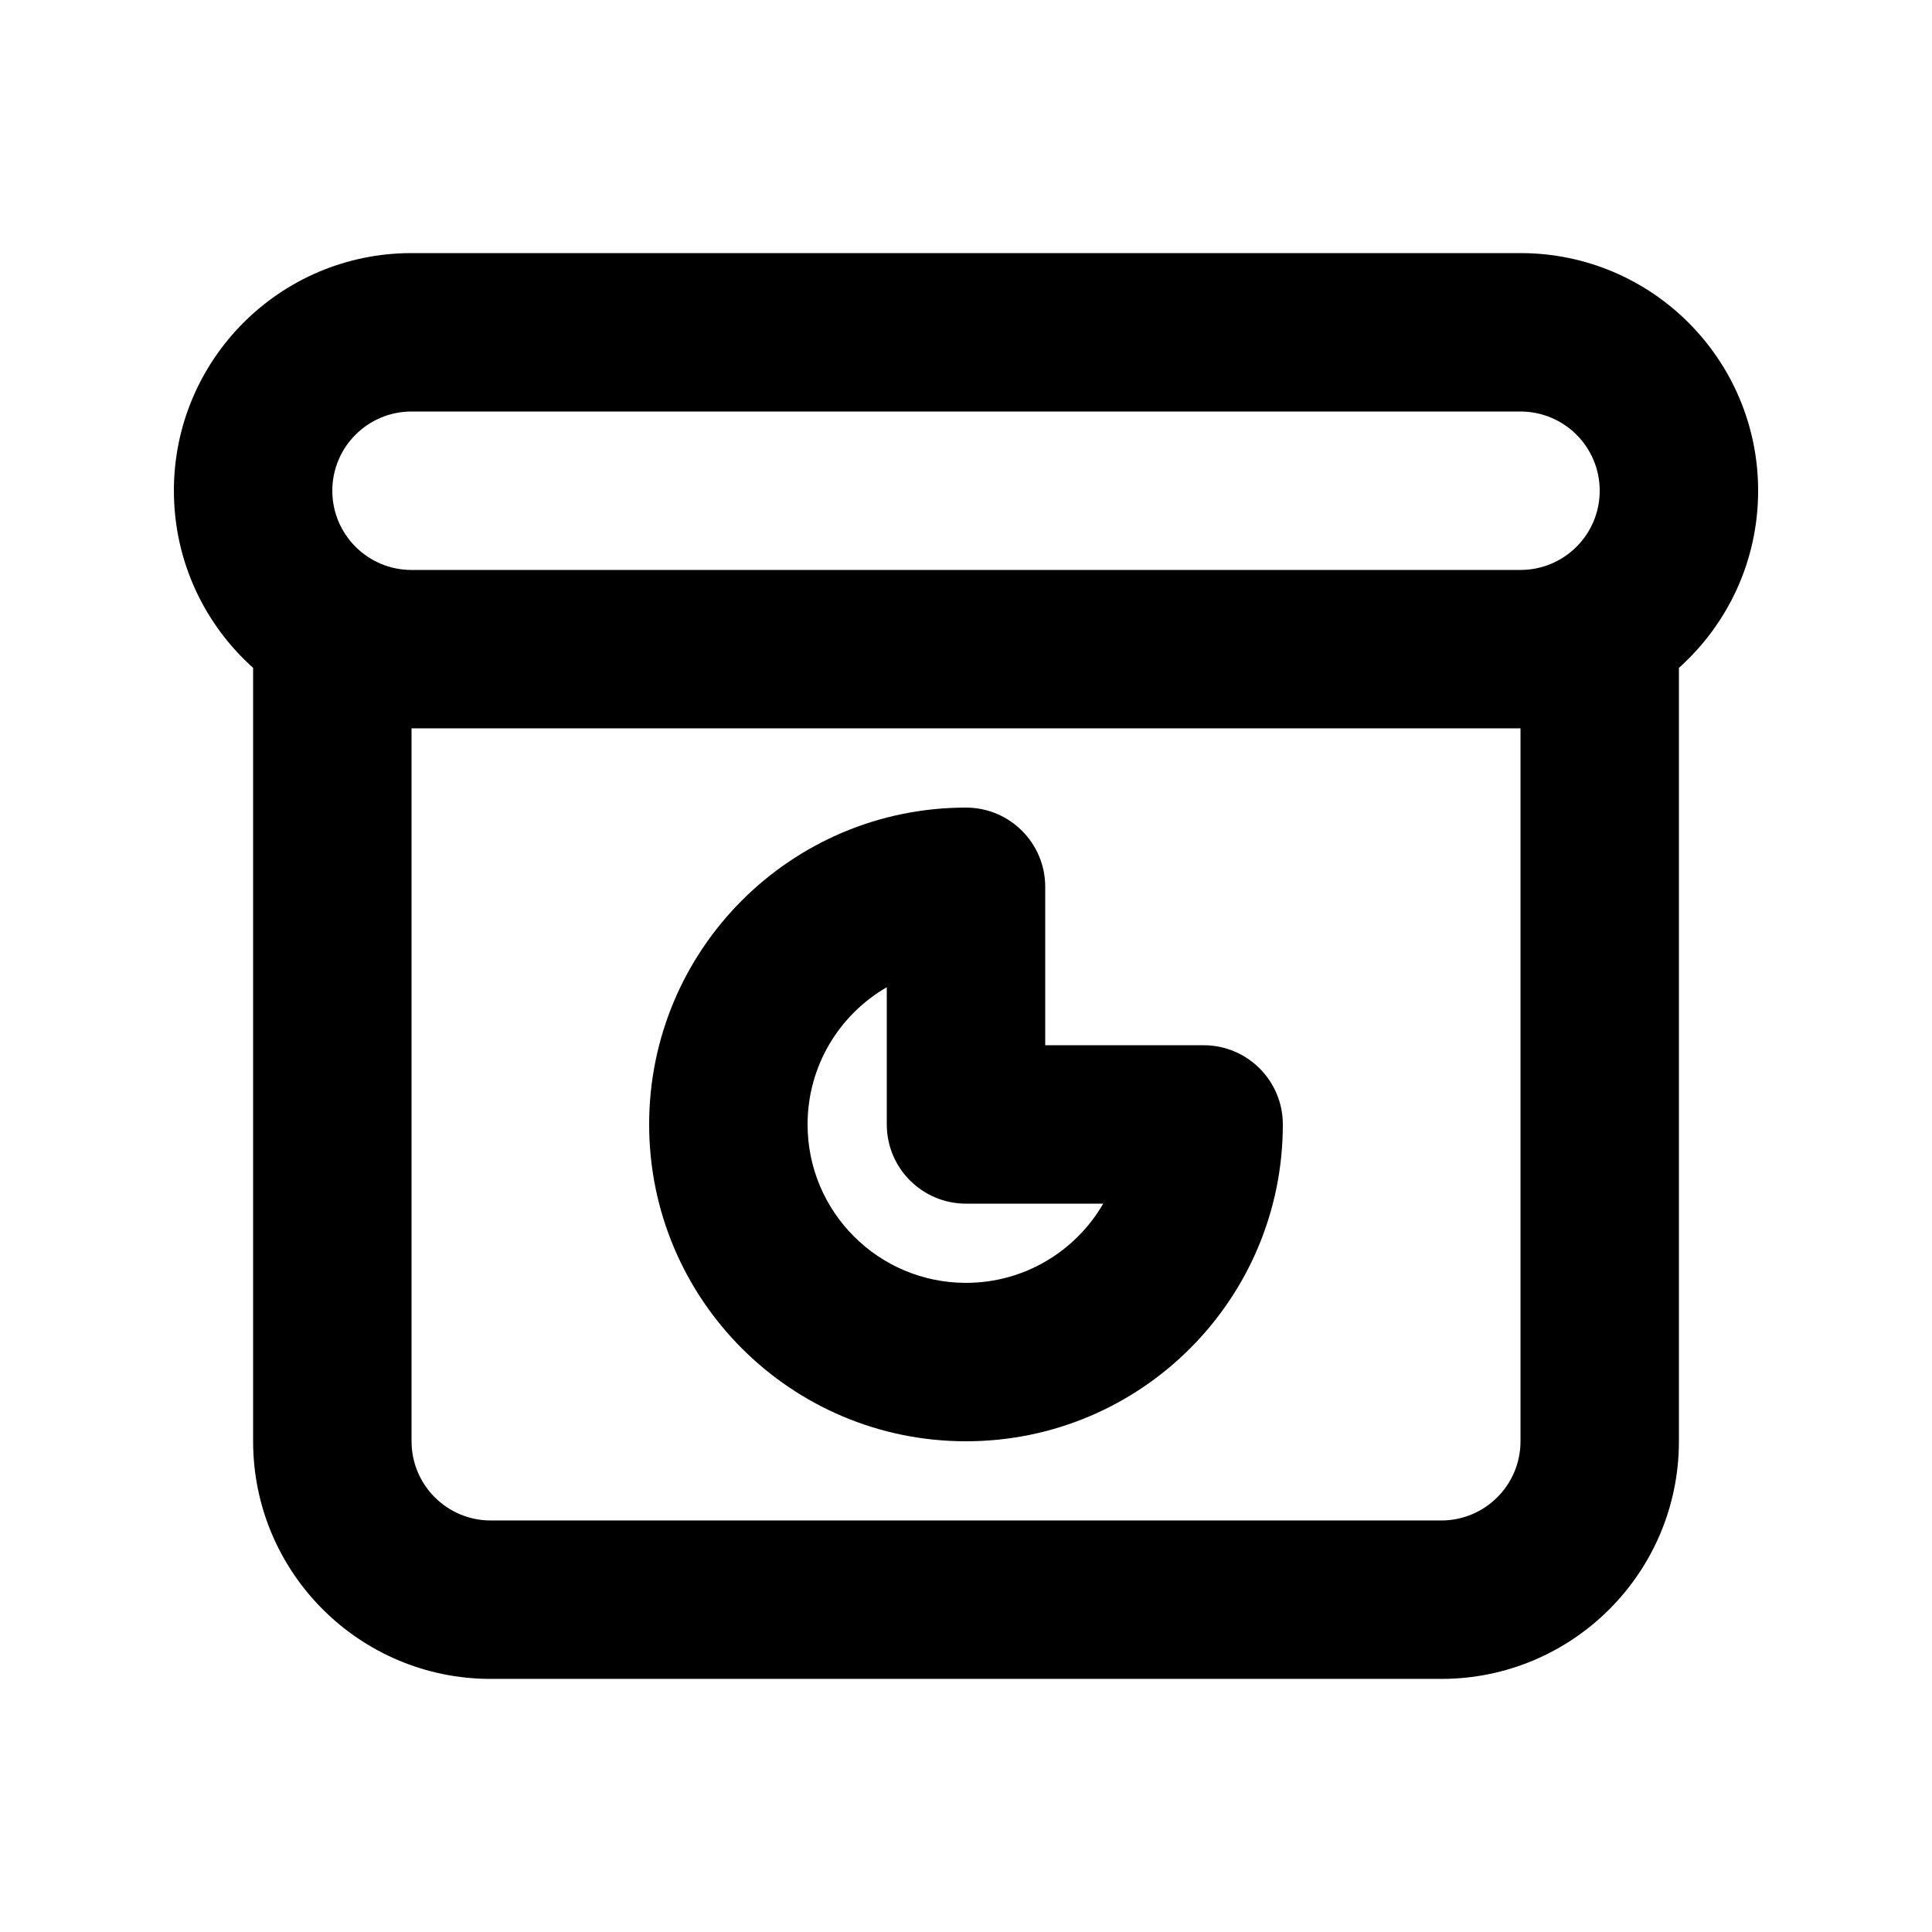 <?xml version="1.0" encoding="UTF-8"?>
<!-- Uploaded to: SVG Repo, www.svgrepo.com, Generator: SVG Repo Mixer Tools -->
<svg fill="#000000" width="800px" height="800px" version="1.1" viewBox="144 144 512 512" xmlns="http://www.w3.org/2000/svg">
 <g fill-rule="evenodd">
  <path d="m400 358.02c-46.375 0-83.969 37.594-83.969 83.969 0 46.371 37.594 83.965 83.969 83.965 46.371 0 83.965-37.594 83.965-83.965 0-11.594-9.395-20.992-20.988-20.992h-41.984v-41.984c0-11.594-9.398-20.992-20.992-20.992zm-41.984 83.969c0-15.543 8.441-29.109 20.992-36.367v36.367c0 11.594 9.398 20.992 20.992 20.992h36.363c-7.258 12.547-20.824 20.988-36.363 20.988-23.188 0-41.984-18.793-41.984-41.98z"/>
  <path d="m190.08 274.05c0-34.781 28.195-62.977 62.977-62.977h293.89c34.785 0 62.977 28.195 62.977 62.977 0 18.652-8.109 35.41-20.992 46.941v204.96c0 34.785-28.191 62.977-62.977 62.977h-251.9c-34.781 0-62.977-28.191-62.977-62.977v-204.96c-12.883-11.531-20.992-28.289-20.992-46.941zm377.86 0c0 11.594-9.398 20.992-20.992 20.992h-293.89c-11.594 0-20.992-9.398-20.992-20.992s9.398-20.992 20.992-20.992h293.89c11.594 0 20.992 9.398 20.992 20.992zm-314.88 251.9v-188.93h293.89v188.93c0 11.594-9.398 20.992-20.992 20.992h-251.9c-11.594 0-20.992-9.398-20.992-20.992z"/>
 </g>
</svg>